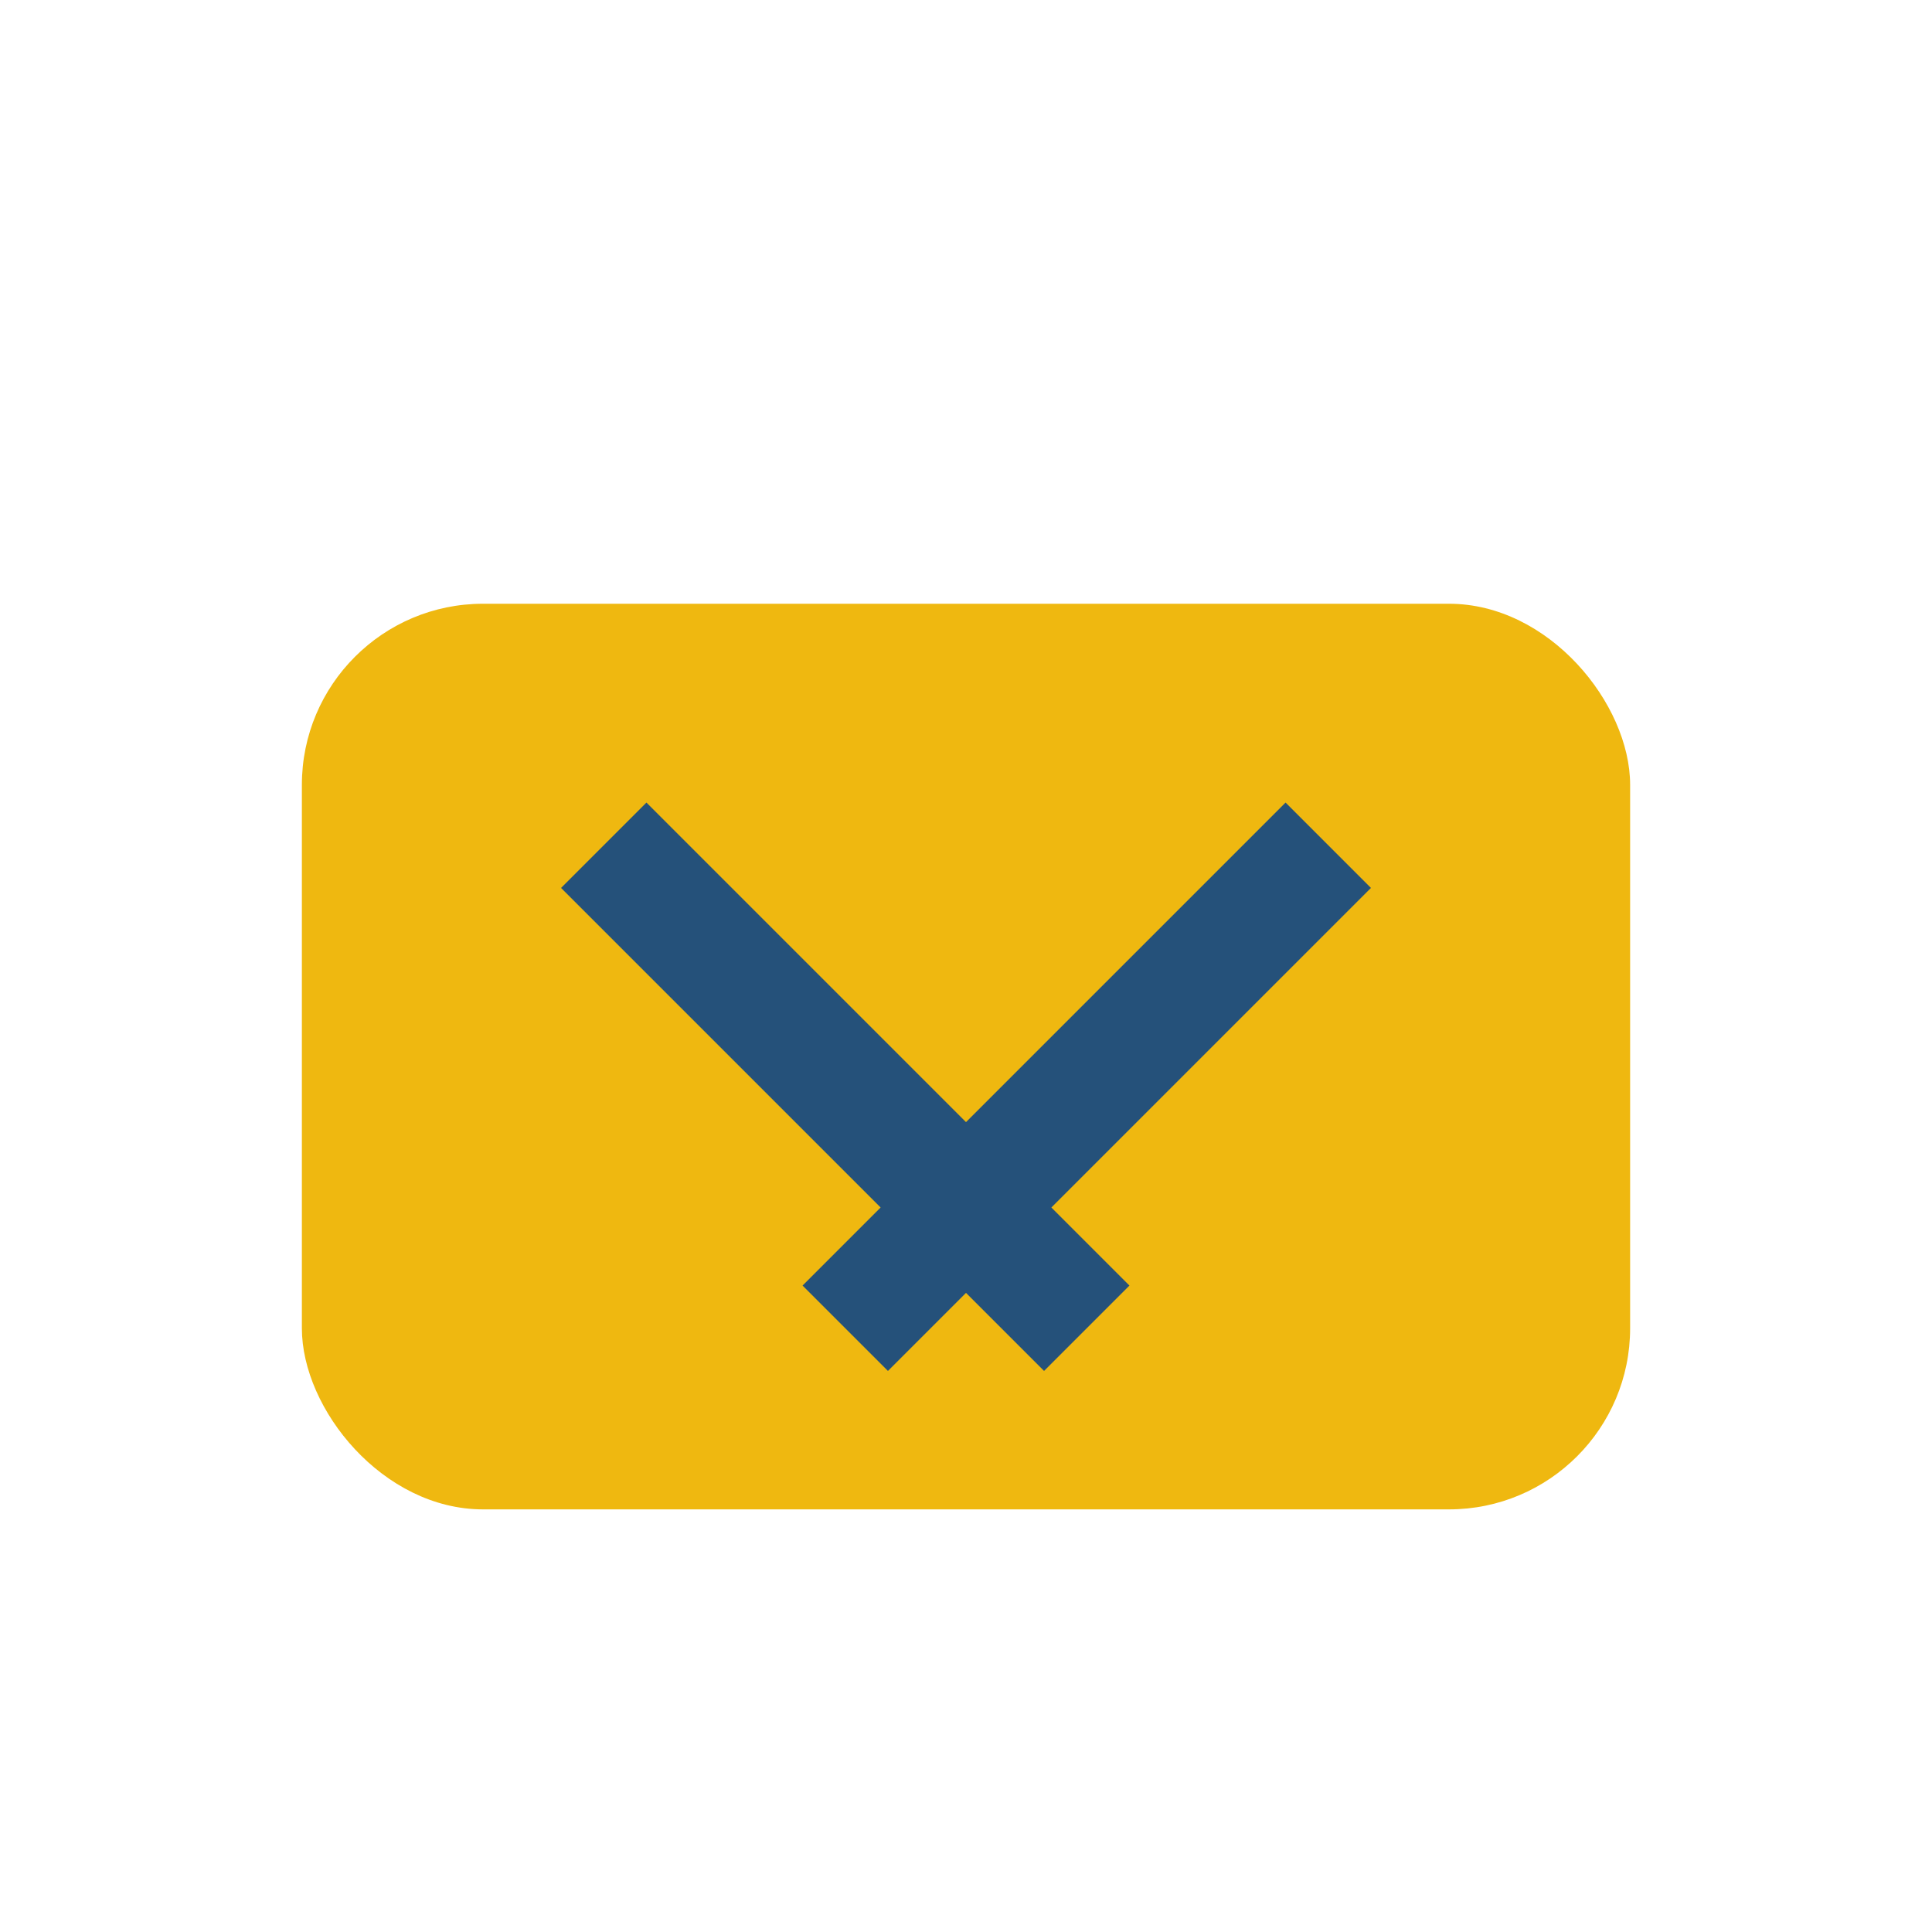 <?xml version="1.0" encoding="UTF-8"?>
<svg xmlns="http://www.w3.org/2000/svg" width="32" height="32" viewBox="0 0 32 32"><rect x="5" y="10" width="22" height="15" rx="3" fill="#efb810"/><path d="M10 14l8 8M22 14l-8 8" stroke="#25517a" stroke-width="2"/></svg>